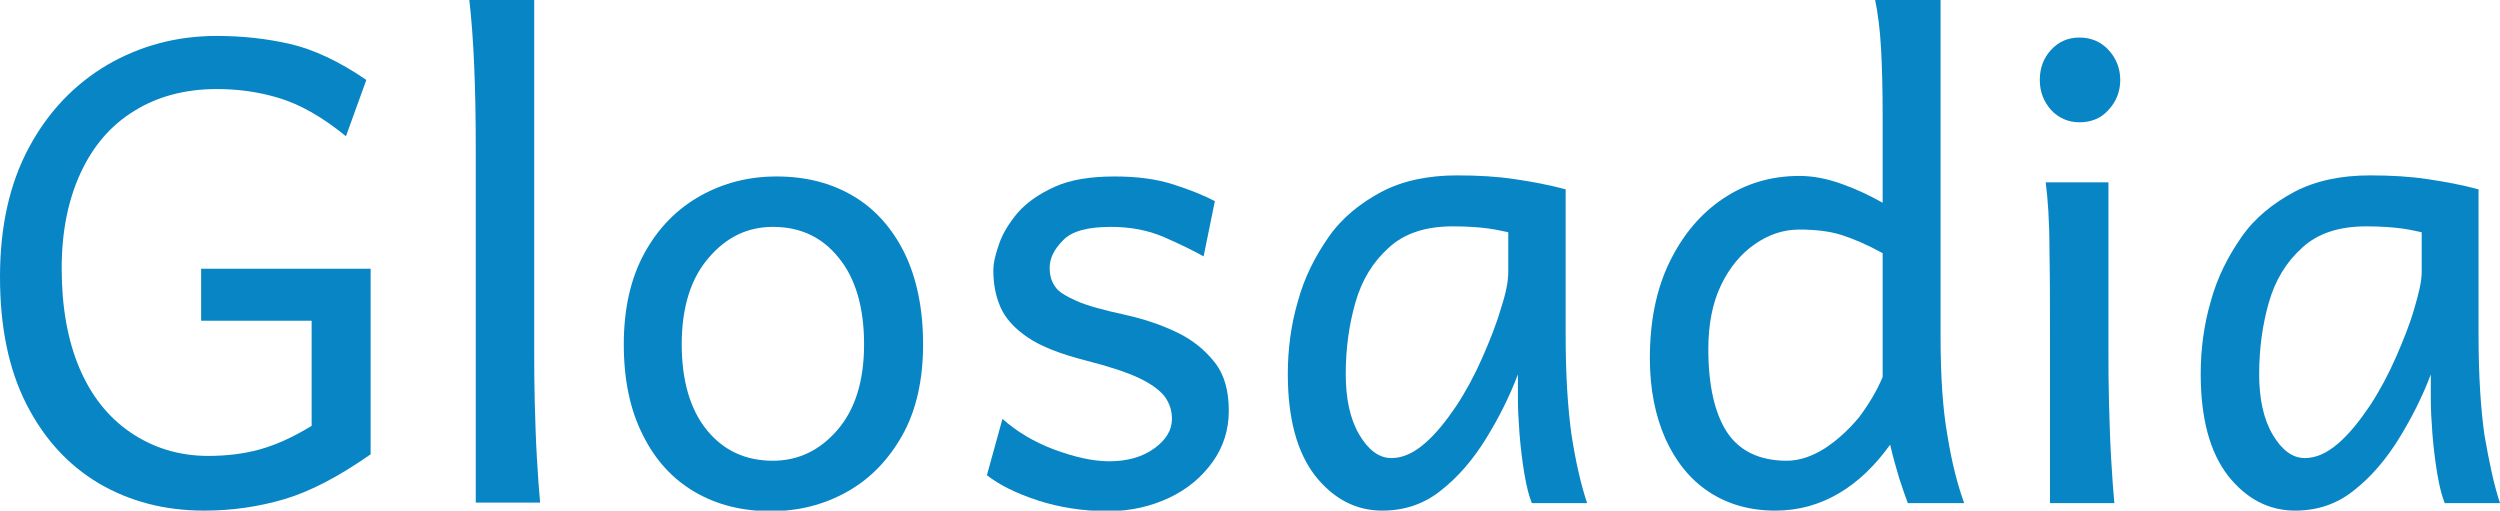 <svg xmlns="http://www.w3.org/2000/svg" xmlns:xlink="http://www.w3.org/1999/xlink" id="Capa_1" x="0px" y="0px" viewBox="0 0 466.1 95.2" style="enable-background:new 0 0 466.1 95.2;" xml:space="preserve"><style type="text/css">	.logoglosadia{fill:#0885C4;}</style><g>	<path class="logoglosadia" d="M69.1,50.1v34.6c-6,4.2-11.4,7-16.2,8.4s-9.7,2.1-14.8,2.1c-7.4,0-13.9-1.7-19.7-5.1  c-5.7-3.4-10.2-8.3-13.5-14.8S0,60.9,0,51.6c0-9.4,1.8-17.4,5.4-24.1C9,20.8,13.9,15.7,20,12.1C26.2,8.5,33,6.7,40.4,6.7  c4.8,0,9.3,0.5,13.7,1.5c4.3,1,9.1,3.2,14.2,6.7l-3.8,10.5c-4.4-3.6-8.5-5.9-12.4-7.1c-3.9-1.2-7.8-1.7-11.7-1.7  c-5.9,0-11.1,1.4-15.4,4.1c-4.4,2.7-7.7,6.6-10,11.6s-3.5,10.9-3.5,17.7c0,7.2,1.1,13.4,3.3,18.6s5.4,9.2,9.5,12S33.2,85,38.8,85  c3.5,0,6.7-0.4,9.6-1.2c2.9-0.8,6.1-2.2,9.7-4.4V59.8H37.5v-9.7H69.1z"></path>	<path class="logoglosadia" d="M99.6,0v65.9c0,2.5,0,5.5,0.1,9.1c0.1,3.6,0.2,7,0.4,10.4s0.4,6.2,0.6,8.3h-12V27.5c0-11.4-0.4-20.6-1.2-27.5  H99.6z"></path>	<path class="logoglosadia" d="M116.3,64.2c0-6.7,1.3-12.4,3.9-17.1c2.6-4.7,6.1-8.2,10.4-10.6c4.3-2.4,9-3.6,14.2-3.6  c5.4,0,10.1,1.2,14.2,3.6c4.1,2.4,7.3,6,9.6,10.6c2.3,4.7,3.5,10.4,3.5,17.1c0,6.7-1.3,12.4-3.9,17c-2.6,4.6-6,8.1-10.3,10.5  c-4.3,2.4-9,3.6-14.2,3.6c-5.4,0-10.1-1.2-14.2-3.6s-7.3-5.9-9.6-10.5C117.5,76.5,116.3,70.9,116.3,64.2z M127.1,64.2  c0,6.8,1.6,12.2,4.7,16c3.1,3.8,7.2,5.7,12.3,5.7c4.7,0,8.7-1.9,12-5.7c3.3-3.8,5-9.1,5-16c0-6.9-1.6-12.3-4.7-16.1  c-3.1-3.9-7.2-5.8-12.3-5.8c-4.7,0-8.7,1.9-12,5.8C128.8,51.9,127.1,57.3,127.1,64.2z"></path>	<path class="logoglosadia" d="M226.5,37.5l-2.1,10.3c-2-1.1-4.4-2.3-7.4-3.6c-3-1.3-6.3-1.9-9.9-1.9c-4.3,0-7.3,0.8-8.9,2.5  c-1.7,1.7-2.5,3.4-2.5,5.1c0,1.4,0.3,2.5,1,3.5c0.6,1,2,1.8,4,2.7s5,1.7,9.1,2.6c3.6,0.8,6.8,1.9,9.7,3.3c2.9,1.4,5.2,3.3,7,5.6  s2.6,5.3,2.6,9c0,3.5-1,6.7-3,9.5c-2,2.8-4.7,5.1-8.1,6.7s-7.2,2.5-11.4,2.5c-4.7,0-9.1-0.7-13.1-2c-4-1.3-7.2-2.9-9.5-4.7  l2.9-10.5c2.7,2.4,5.9,4.3,9.6,5.7c3.8,1.4,7.2,2.2,10.3,2.2c3.4,0,6.2-0.8,8.4-2.4c2.2-1.6,3.3-3.4,3.3-5.5c0-1.5-0.4-2.8-1.3-4.1  c-0.9-1.2-2.5-2.4-4.8-3.5c-2.3-1.1-5.7-2.2-10-3.3c-4.7-1.2-8.3-2.6-10.8-4.3c-2.5-1.7-4.2-3.6-5.1-5.7c-0.9-2.1-1.3-4.3-1.3-6.8  c0-1.4,0.4-3,1.1-5c0.7-2,1.9-3.9,3.5-5.8c1.7-1.9,4-3.5,6.9-4.8s6.6-1.9,11.1-1.9c4.3,0,7.9,0.5,11,1.5S224.4,36.4,226.5,37.5z"></path>	<path class="logoglosadia" d="M295.9,93.8h-10.3c-0.5-1.2-1-3.1-1.4-5.5s-0.7-4.9-0.9-7.4c-0.2-2.6-0.3-4.7-0.3-6.4v-4.7  c-1.5,4-3.5,8-5.9,11.9c-2.4,3.9-5.2,7.2-8.4,9.7c-3.2,2.6-6.9,3.8-11,3.8c-4.9,0-9.1-2.2-12.5-6.5c-3.4-4.4-5.1-10.7-5.1-19  c0-4.6,0.6-9.2,1.9-13.6c1.2-4.4,3.2-8.3,5.7-11.9s5.9-6.3,9.8-8.4c4-2.1,8.7-3.1,14.2-3.1c3.8,0,7.4,0.2,10.7,0.7  c3.4,0.5,6.5,1.1,9.5,1.9v27.2c0,7.4,0.4,13.6,1.1,18.6C293.8,86.3,294.8,90.5,295.9,93.8z M281.2,50.7v-7.4  c-1-0.2-2.2-0.5-3.7-0.7s-3.7-0.4-6.6-0.4c-5.1,0-9.1,1.3-12,4c-2.9,2.6-5,6-6.2,10.2c-1.2,4.2-1.8,8.6-1.8,13.4  c0,4.5,0.8,8.3,2.5,11.2c1.7,2.9,3.7,4.4,6,4.4c2.1,0,4.1-0.9,6.2-2.7c2.1-1.8,4-4.2,5.9-7c1.9-2.9,3.5-5.9,4.9-9.1  c1.4-3.2,2.6-6.2,3.4-9C280.8,54.6,281.2,52.4,281.2,50.7z"></path>	<path class="logoglosadia" d="M361.8,0v62.7c0,7.4,0.4,13.6,1.3,18.6c0.8,5,1.9,9.2,3.1,12.5h-10.5c-0.4-1-0.9-2.5-1.6-4.6  c-0.6-2-1.2-4.1-1.7-6.3c-2.8,3.9-6,7-9.6,9.1c-3.6,2.1-7.5,3.2-11.8,3.2c-4.8,0-8.9-1.2-12.4-3.5s-6.2-5.7-8.1-9.9  c-1.9-4.3-2.9-9.3-2.9-15c0-6.9,1.2-12.9,3.7-18c2.5-5.1,5.8-9,10-11.8c4.2-2.8,8.9-4.2,14.2-4.2c2.5,0,5.1,0.5,7.9,1.5  c2.8,1,5.3,2.2,7.6,3.5V21.4c0-4.7-0.1-8.8-0.3-12.4c-0.2-3.6-0.6-6.6-1.1-9H361.8z M351,70.3V47.2c-2.9-1.6-5.5-2.7-7.7-3.4  c-2.2-0.7-4.9-1-7.8-1c-3,0-5.7,0.9-8.3,2.7c-2.6,1.8-4.7,4.3-6.3,7.6c-1.6,3.3-2.4,7.3-2.4,12c0,6.8,1.2,12,3.5,15.5  c2.3,3.5,6.1,5.3,11.1,5.3c2.4,0,4.7-0.8,7.1-2.3c2.3-1.5,4.4-3.4,6.4-5.8C348.4,75.4,349.9,72.9,351,70.3z"></path>	<path class="logoglosadia" d="M380.3,14.9c0-2.2,0.7-4.1,2.1-5.6c1.4-1.5,3.1-2.3,5.3-2.3c2.2,0,4,0.8,5.4,2.3c1.4,1.5,2.2,3.4,2.2,5.6  c0,2.1-0.7,4-2.2,5.6c-1.4,1.6-3.3,2.3-5.4,2.3c-2.1,0-3.9-0.8-5.3-2.3C381,18.9,380.3,17.1,380.3,14.9z M381.4,34h11.7  c0,5.3,0,10.6,0,15.9c0,5.3,0,10.6,0,16c0,2.5,0,5.5,0.1,9.1c0.1,3.6,0.2,7.1,0.4,10.5s0.4,6.2,0.6,8.3h-12c0-2.8,0-6.1,0-9.9  c0-3.8,0-7.6,0-11.3c0-3.8,0-7,0-9.8c0-5.7,0-11.1-0.1-16.3C382.1,41.2,381.8,37.1,381.4,34z"></path>	<path class="logoglosadia" d="M466.1,93.8h-10.3c-0.5-1.2-1-3.1-1.4-5.5s-0.7-4.9-0.9-7.4c-0.2-2.6-0.3-4.7-0.3-6.4v-4.7  c-1.5,4-3.5,8-5.9,11.9c-2.4,3.9-5.2,7.2-8.4,9.7c-3.2,2.6-6.9,3.8-11,3.8c-4.9,0-9.1-2.2-12.5-6.5c-3.4-4.4-5.1-10.7-5.1-19  c0-4.6,0.6-9.2,1.9-13.6c1.2-4.4,3.2-8.3,5.7-11.9s5.9-6.3,9.8-8.4c4-2.1,8.7-3.1,14.2-3.1c3.8,0,7.4,0.2,10.7,0.7  c3.4,0.5,6.5,1.1,9.5,1.9v27.2c0,7.4,0.4,13.6,1.1,18.6C464.1,86.3,465,90.5,466.1,93.8z M451.5,50.7v-7.4c-1-0.2-2.2-0.5-3.7-0.7  s-3.7-0.4-6.6-0.4c-5.1,0-9.1,1.3-12,4c-2.9,2.6-5,6-6.2,10.2c-1.2,4.2-1.8,8.6-1.8,13.4c0,4.5,0.8,8.3,2.5,11.2  c1.7,2.9,3.7,4.4,6,4.4c2.1,0,4.1-0.9,6.2-2.7c2.1-1.8,4-4.2,5.9-7c1.9-2.9,3.5-5.9,4.9-9.1c1.4-3.2,2.6-6.2,3.4-9  C451,54.6,451.5,52.4,451.5,50.7z"></path></g></svg>